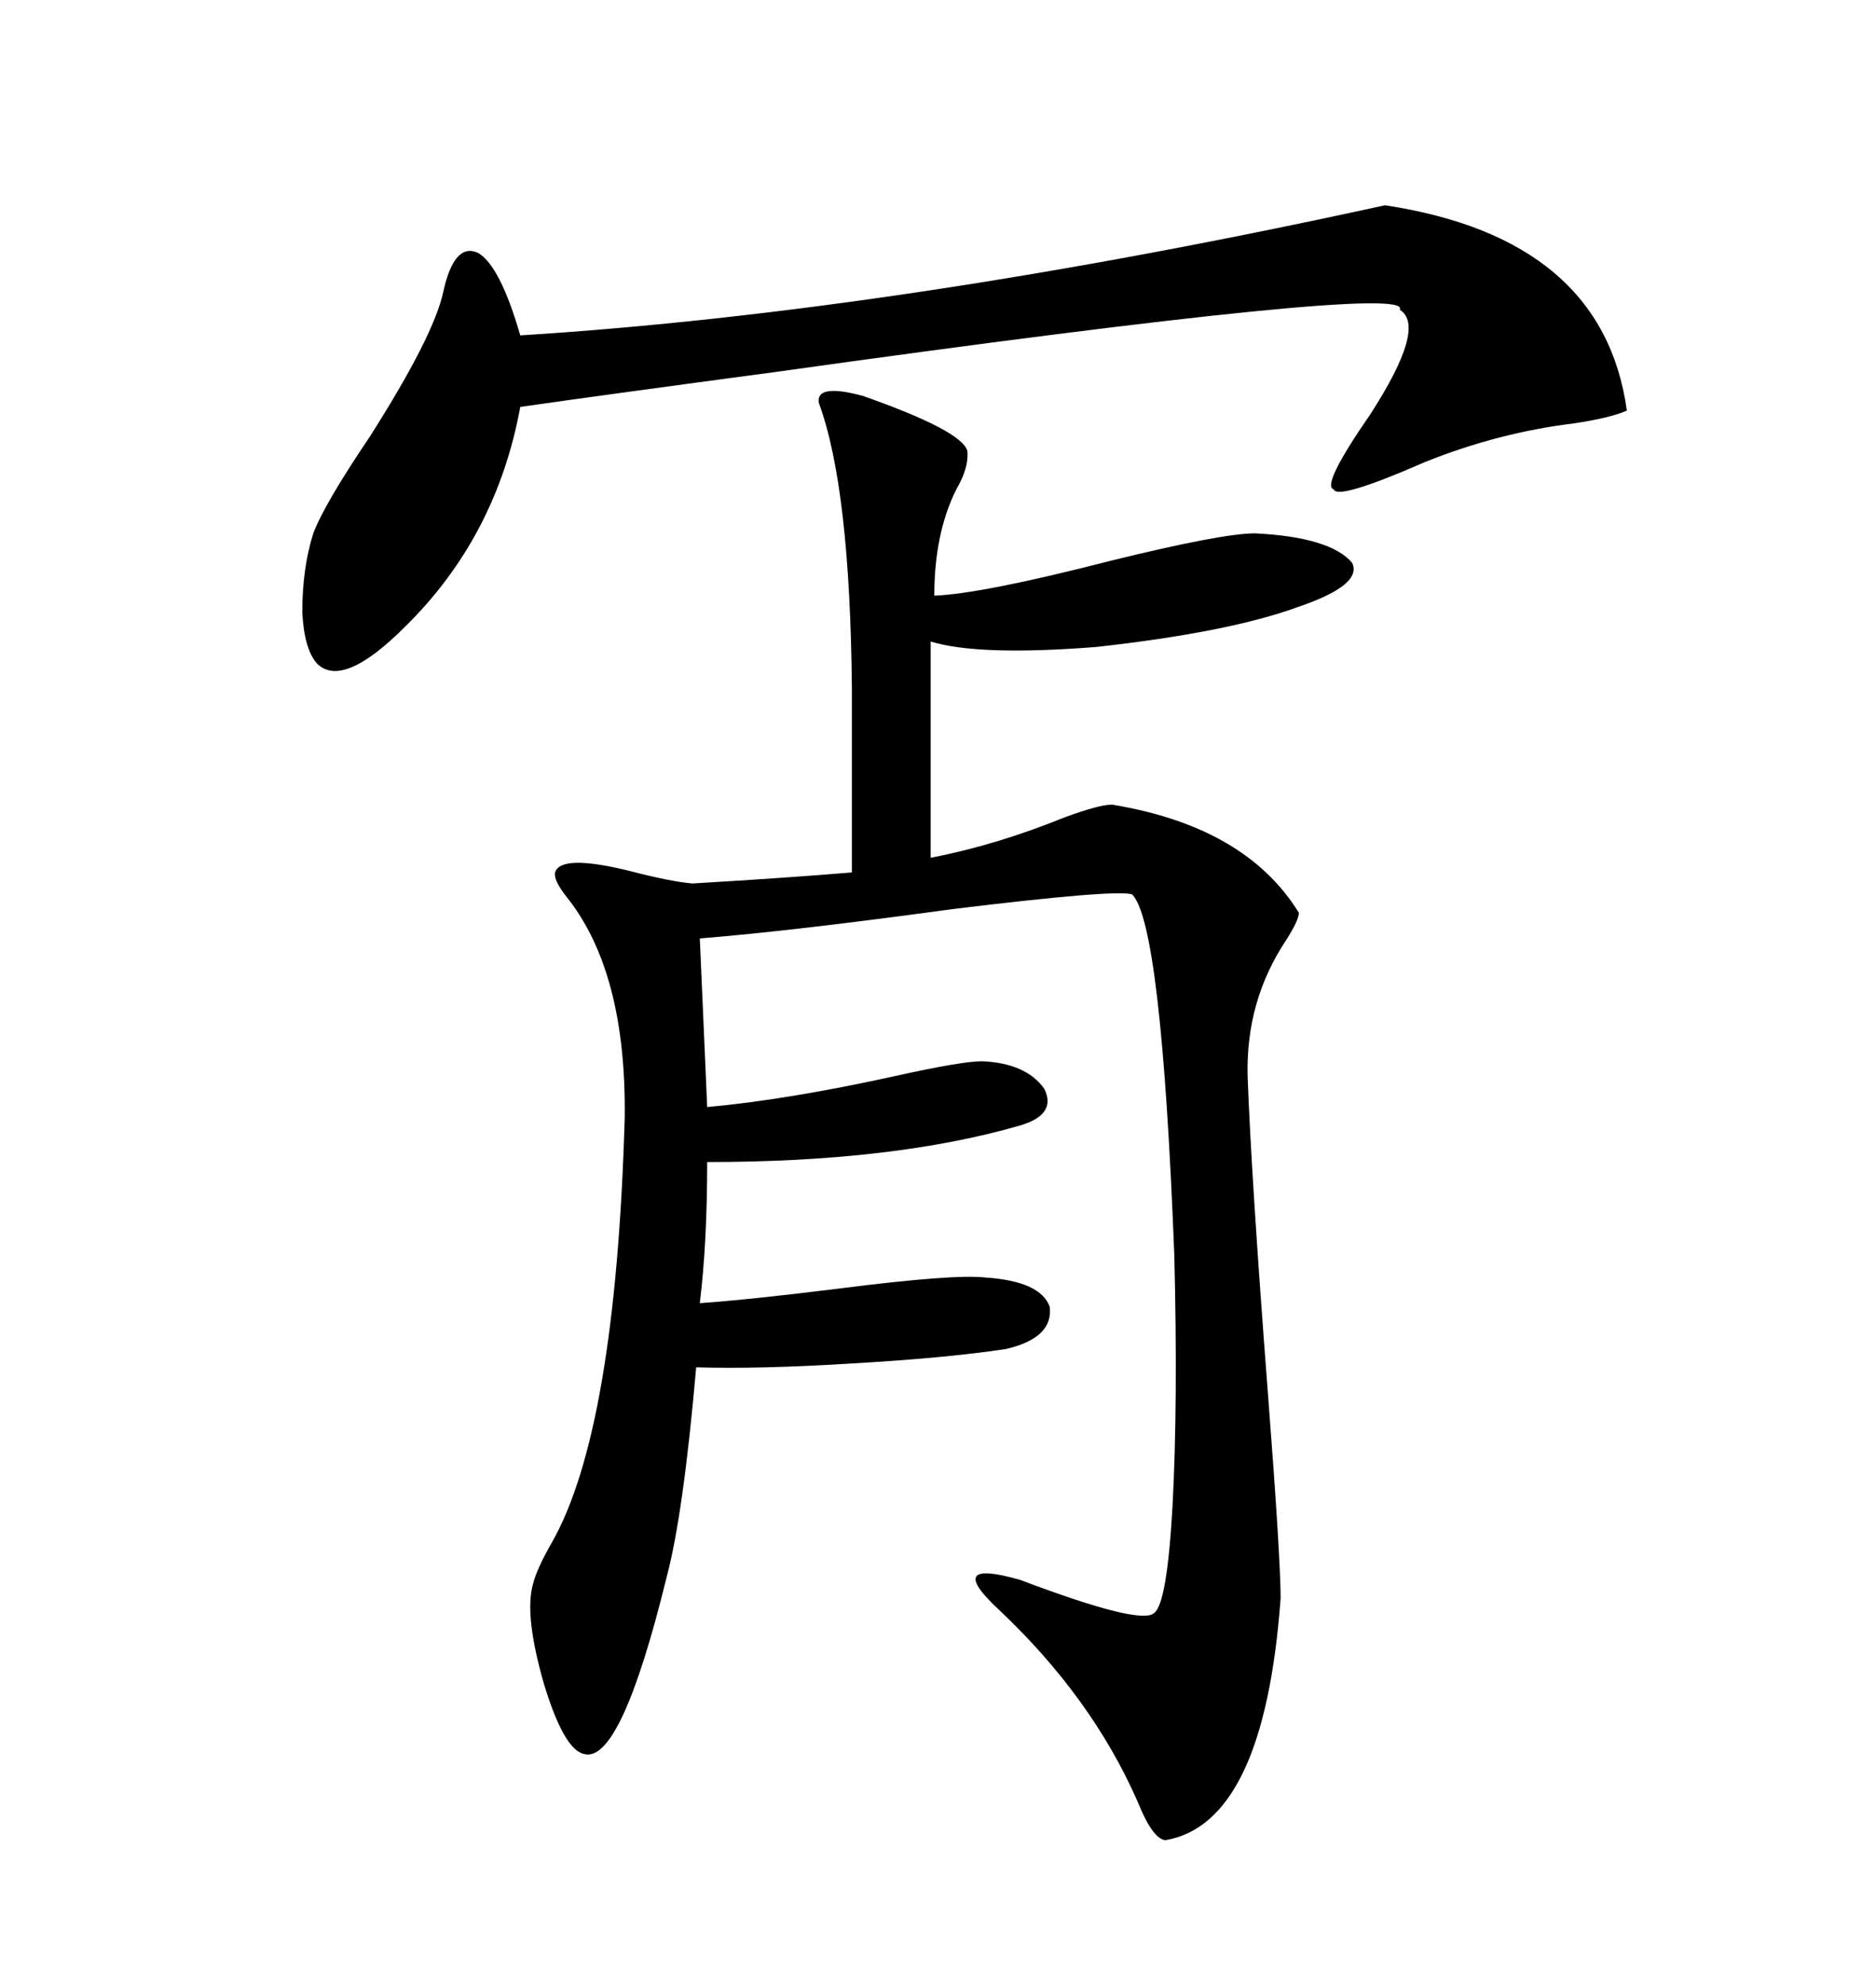 <svg xmlns="http://www.w3.org/2000/svg" xmlns:xlink="http://www.w3.org/1999/xlink" width="300" height="317.285"><path d="M137.99 63.28L137.99 63.28Q153.81 68.85 154.69 72.07L154.69 72.07Q154.98 74.71 152.93 78.22L152.93 78.22Q149.41 85.25 149.41 95.21L149.41 95.21Q157.03 94.92 177.54 89.65L177.54 89.65Q195.41 85.25 200.68 85.25L200.68 85.25Q212.70 85.84 216.21 89.94L216.21 89.94Q217.97 93.46 207.71 96.97L207.71 96.97Q196.58 101.07 175.20 103.42L175.20 103.42Q156.45 104.88 148.83 102.54L148.83 102.54L148.83 137.11Q159.38 135.06 170.21 130.66L170.21 130.66Q175.78 128.61 177.83 128.61L177.83 128.61Q199.22 132.13 207.71 145.90L207.71 145.90Q207.71 147.07 205.66 150.29L205.66 150.29Q199.22 159.96 199.51 171.97L199.51 171.97Q200.10 188.09 202.73 222.36L202.73 222.36Q204.79 249.02 204.79 255.47L204.79 255.47Q202.15 291.50 186.33 294.14L186.33 294.14Q184.28 293.85 181.93 287.99L181.93 287.99Q174.61 271.29 159.67 257.23L159.67 257.23Q155.27 253.13 156.15 251.95L156.15 251.95Q157.03 250.78 163.18 252.54L163.18 252.54Q182.52 259.86 184.57 257.81L184.57 257.81Q186.62 256.35 187.50 240.82L187.50 240.82Q188.38 224.41 187.79 200.68L187.79 200.68Q185.74 147.66 181.05 142.97L181.05 142.97Q178.71 142.09 152.34 145.31L152.34 145.31Q126.56 148.83 111.91 150L111.91 150L113.09 176.95Q125.98 175.78 143.26 171.97L143.26 171.97Q153.81 169.63 157.03 169.63L157.03 169.63Q164.06 169.92 166.99 174.02L166.99 174.02Q169.04 178.13 163.18 179.88L163.18 179.88Q142.97 185.74 113.09 185.74L113.09 185.74Q113.09 198.63 111.91 208.30L111.91 208.30Q120.12 207.71 134.18 205.96L134.18 205.96Q152.64 203.61 157.62 204.20L157.62 204.20Q166.41 204.79 167.87 208.89L167.87 208.89Q168.46 213.87 160.84 215.63L160.84 215.63Q151.17 217.09 135.64 217.97L135.64 217.97Q121.29 218.85 111.33 218.55L111.33 218.55Q109.28 241.99 106.64 251.95L106.64 251.95Q99.32 281.84 93.46 280.37L93.46 280.37Q90.23 279.79 87.01 269.24L87.01 269.24Q83.79 258.11 85.25 253.13L85.25 253.13Q85.84 250.78 88.18 246.68L88.18 246.68Q98.44 228.81 99.90 178.71L99.90 178.71Q100.20 155.27 90.53 143.26L90.53 143.26Q88.48 140.63 88.77 139.45L88.77 139.45Q89.65 136.52 100.49 139.16L100.49 139.16Q107.23 140.92 110.74 141.21L110.74 141.21Q125.68 140.33 136.23 139.45L136.23 139.45L136.23 110.16Q135.94 77.93 130.96 64.45L130.96 64.45Q130.37 61.23 137.99 63.28ZM221.48 32.81L221.48 32.81Q256.35 38.09 260.16 65.63L260.16 65.63Q257.52 66.80 251.66 67.68L251.66 67.68Q239.65 69.14 227.93 73.83L227.93 73.83Q213.87 79.98 213.28 78.22L213.28 78.22Q211.23 77.64 219.14 66.21L219.14 66.21Q228.22 52.15 223.83 49.51L223.83 49.51Q226.46 45.12 123.93 59.47L123.93 59.47Q97.56 62.99 83.20 65.04L83.20 65.04Q79.39 85.84 64.75 100.20L64.75 100.20Q54.79 110.16 50.68 106.05L50.68 106.05Q48.63 103.71 48.34 97.85L48.34 97.85Q48.34 90.82 50.10 85.25L50.10 85.25Q51.86 80.57 59.18 69.73L59.18 69.73Q69.43 53.61 70.90 46.58L70.90 46.58Q72.66 38.67 76.46 40.43L76.46 40.43Q79.98 42.48 83.20 53.61L83.20 53.61Q143.85 49.80 221.48 32.81Z"/></svg>